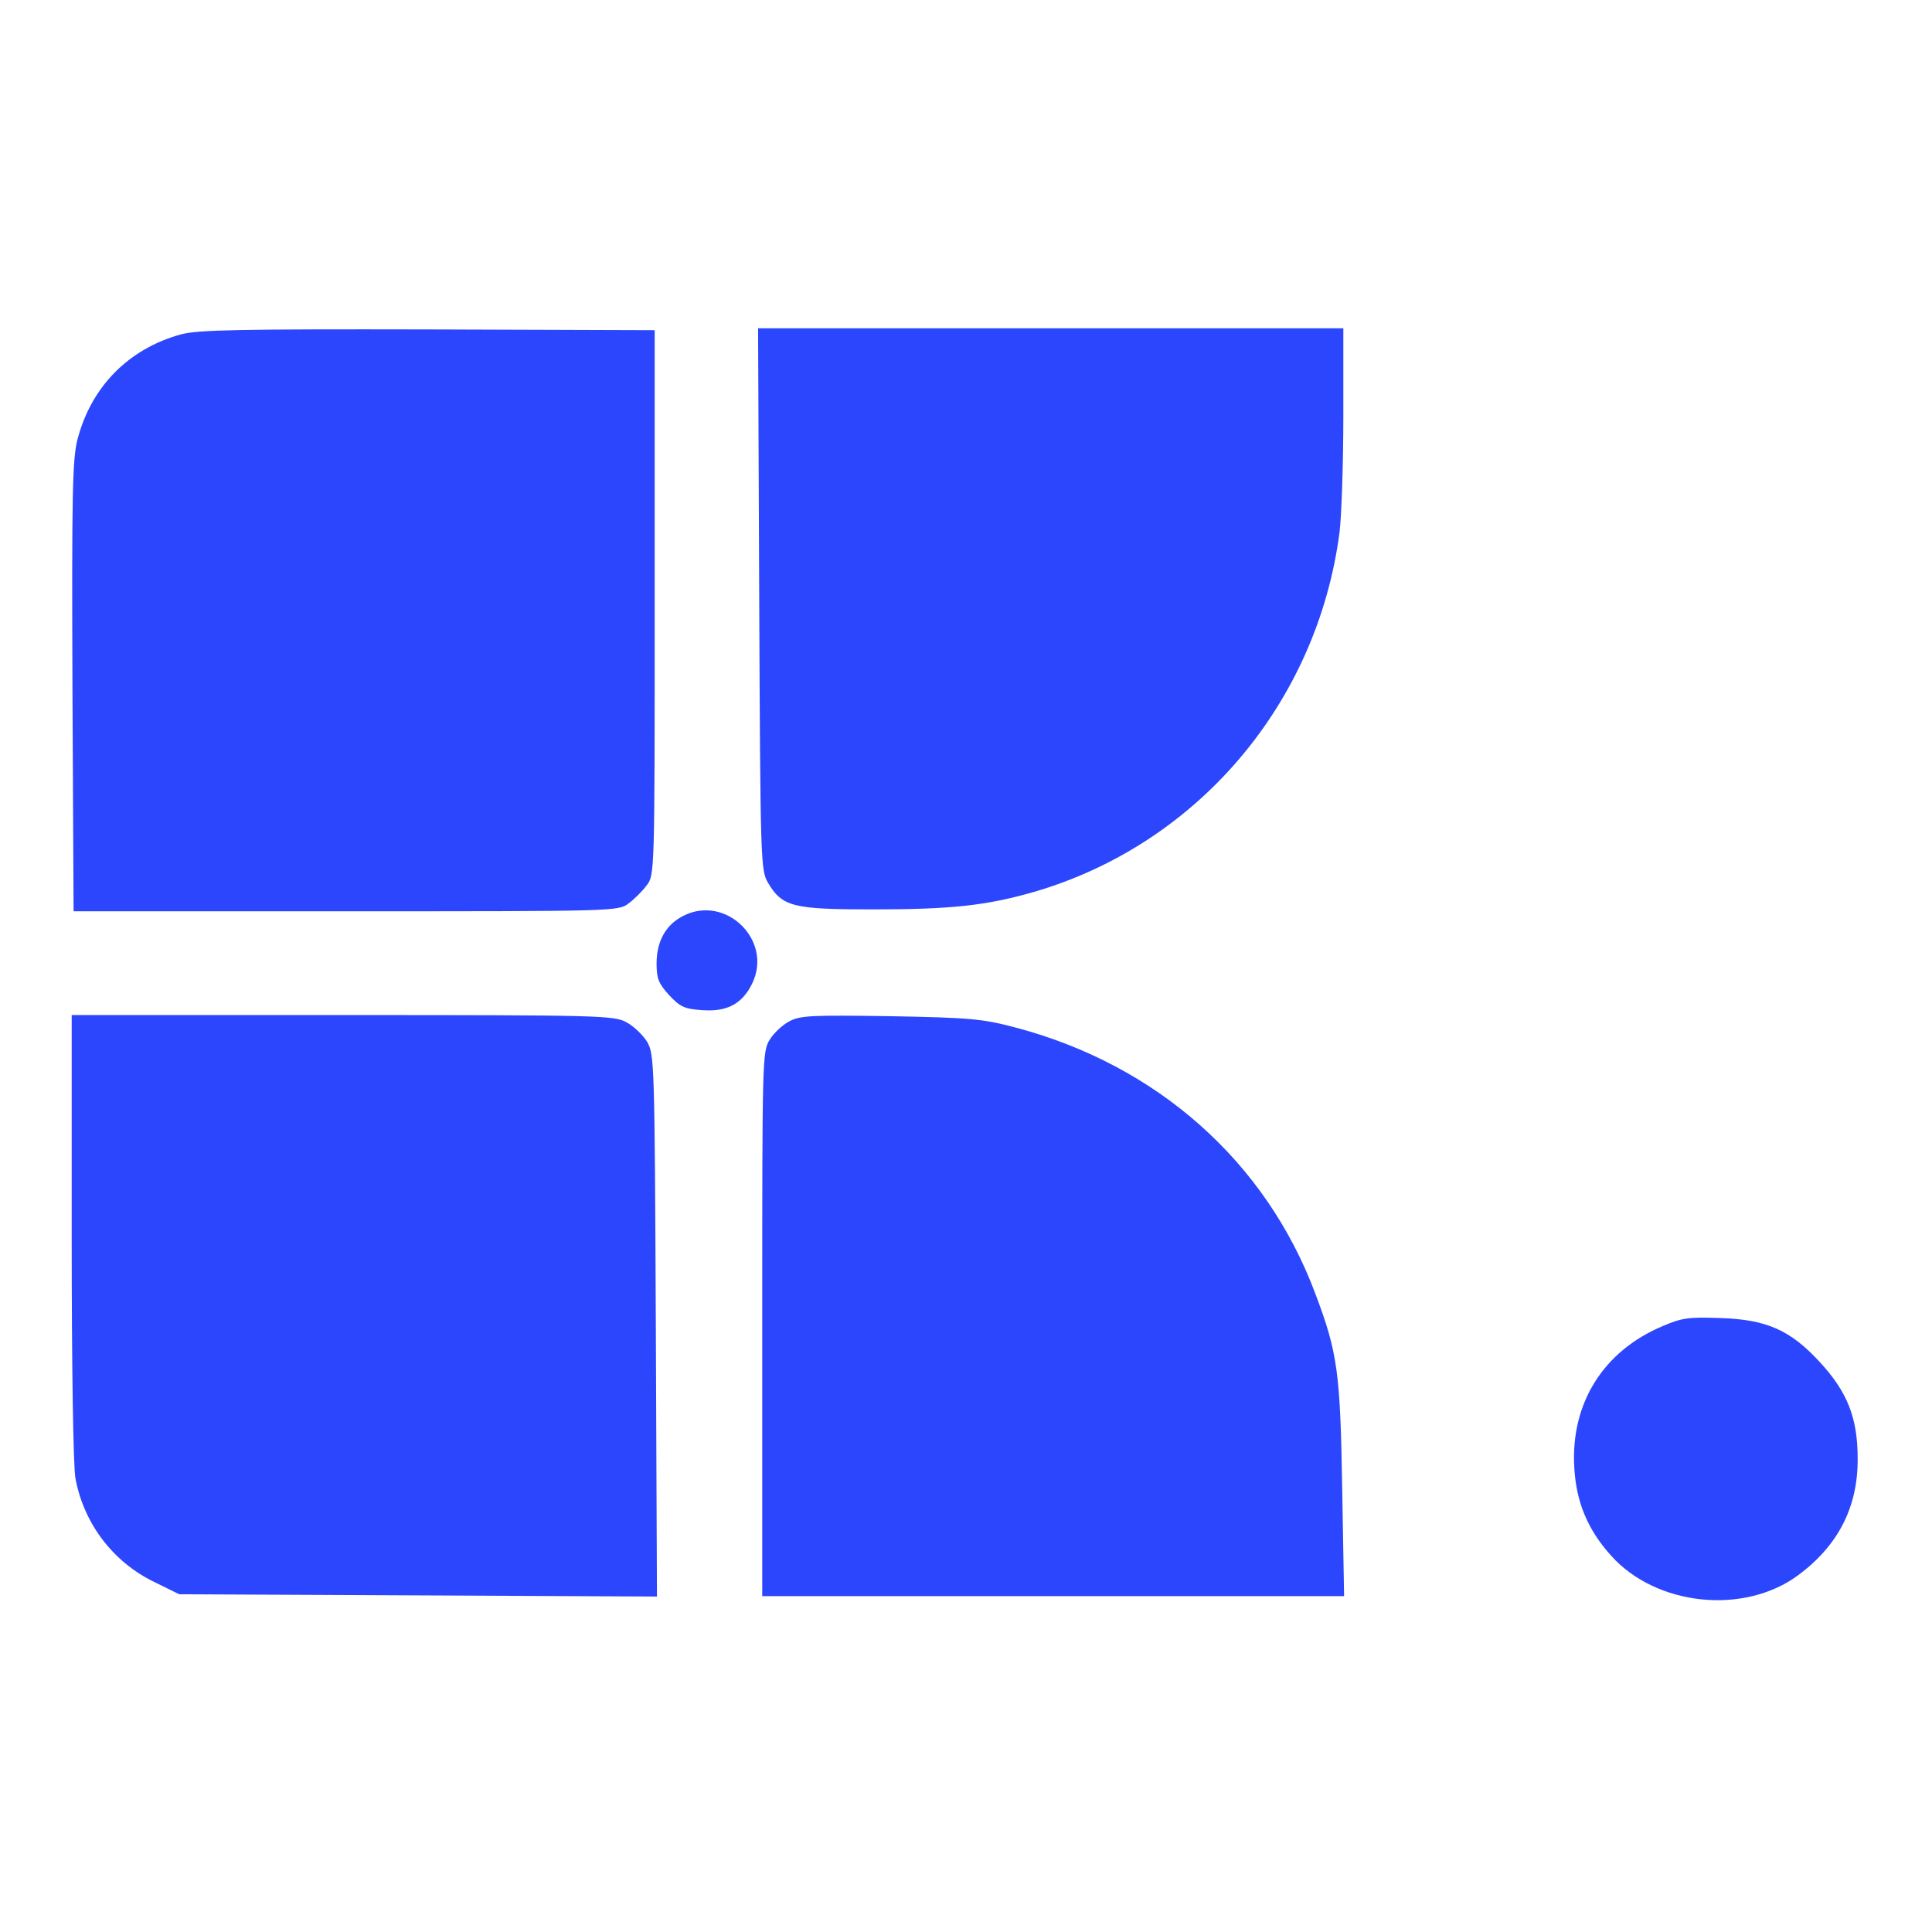 <?xml version="1.0" standalone="no"?>
<!DOCTYPE svg PUBLIC "-//W3C//DTD SVG 20010904//EN"
 "http://www.w3.org/TR/2001/REC-SVG-20010904/DTD/svg10.dtd">
<svg version="1.0" xmlns="http://www.w3.org/2000/svg"
 width="512pt" height="512pt" viewBox="0 0 512 512"
 preserveAspectRatio="xMidYMid meet">

<g transform="translate(0,512) scale(0.1,-0.1)"
fill="#2c46fd" stroke="none">
<path d="M480 4234 c-139 -38 -239 -139 -275 -280 -13 -51 -15 -145 -13 -655
l3 -594 722 0 c713 0 722 0 749 21 15 11 37 33 48 48 21 27 21 36 21 749 l0
722 -600 2 c-502 1 -609 -1 -655 -13z"/>
<path d="M2012 3533 c3 -697 4 -719 23 -752 38 -64 66 -71 277 -71 209 0 301
10 427 46 434 126 752 500 811 954 5 41 10 180 10 308 l0 232 -775 0 -776 0 3
-717z"/>
<path d="M1811 2693 c-46 -23 -71 -67 -71 -126 0 -40 5 -53 33 -84 29 -31 41
-37 88 -40 66 -5 107 17 133 72 54 114 -71 235 -183 178z"/>
<path d="M190 1841 c0 -334 4 -610 10 -639 22 -119 99 -221 208 -274 l67 -33
633 -3 633 -3 -3 718 c-3 697 -4 719 -23 752 -11 18 -36 42 -55 52 -33 18 -71
19 -752 19 l-718 0 0 -589z"/>
<path d="M2093 2414 c-18 -9 -42 -31 -53 -49 -20 -32 -20 -49 -20 -754 l0
-721 771 0 771 0 -5 283 c-5 309 -12 362 -71 518 -131 351 -420 607 -795 706
-87 23 -119 26 -331 30 -205 3 -239 2 -267 -13z"/>
<path d="M4407 1606 c-158 -66 -245 -205 -235 -375 5 -91 35 -164 97 -233 119
-134 353 -159 497 -52 105 78 158 180 157 309 0 107 -27 176 -100 255 -78 85
-141 113 -263 117 -83 3 -102 1 -153 -21z"/>
</g>
</svg>
